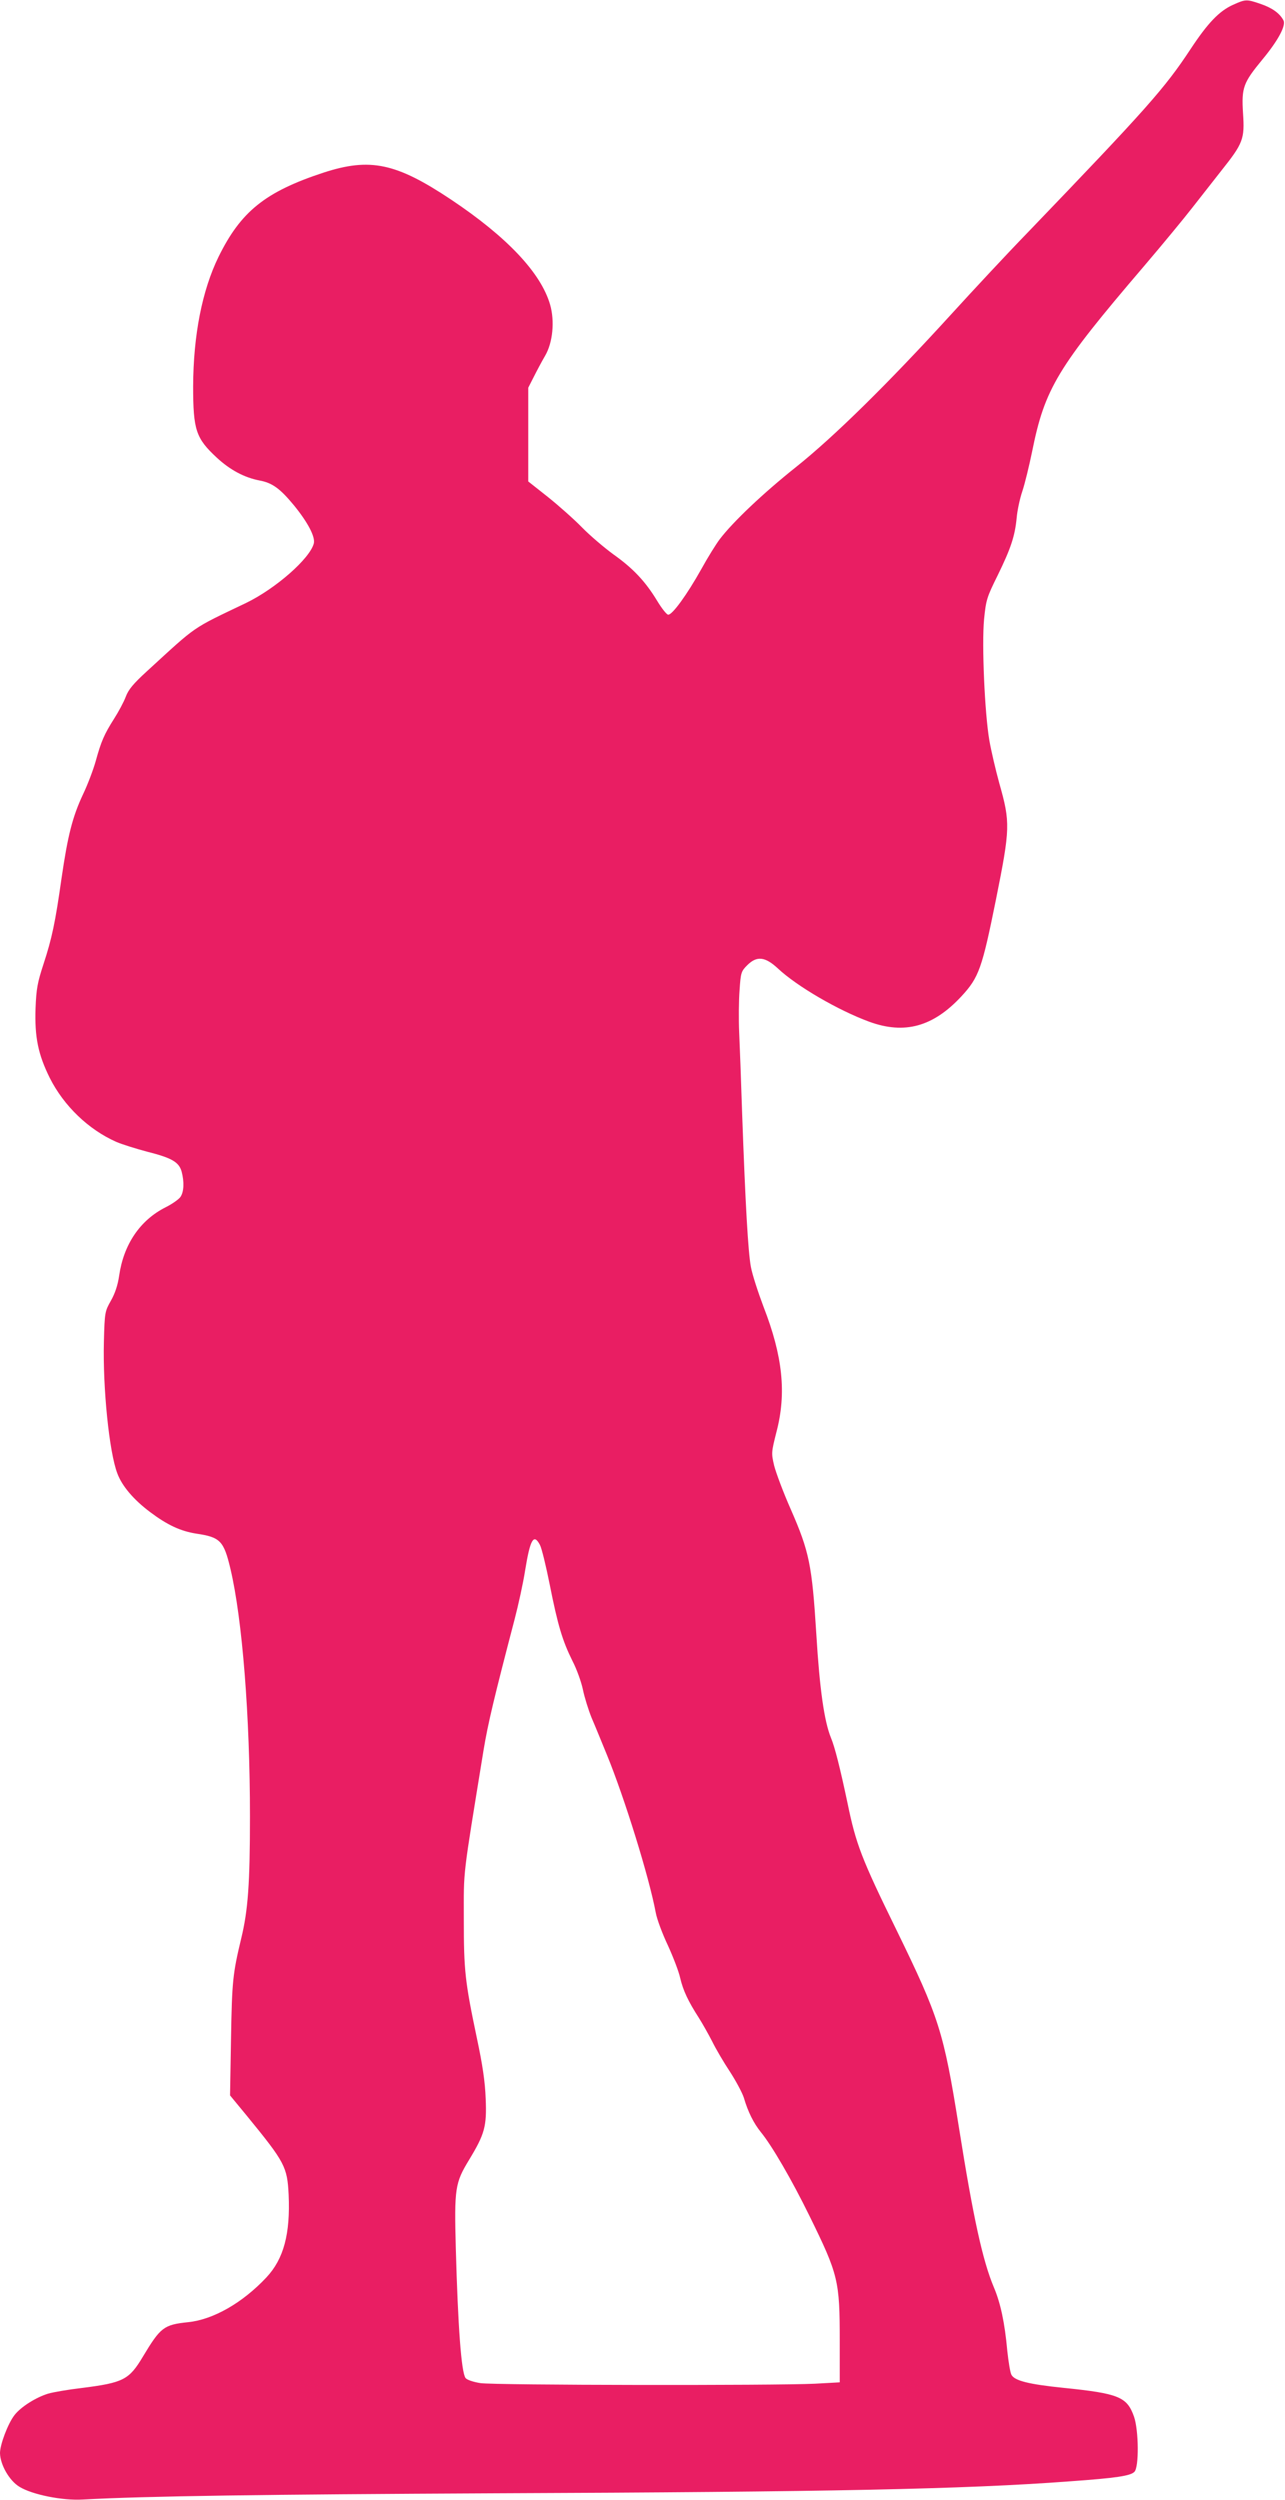 <?xml version="1.0" standalone="no"?>
<!DOCTYPE svg PUBLIC "-//W3C//DTD SVG 20010904//EN"
 "http://www.w3.org/TR/2001/REC-SVG-20010904/DTD/svg10.dtd">
<svg version="1.0" xmlns="http://www.w3.org/2000/svg"
 width="658pt" height="1280pt" viewBox="0 0 658 1280"
 preserveAspectRatio="xMidYMid meet">
<g transform="translate(0,1280) scale(0.1,-0.1)"
fill="#e91e63" stroke="none">
<path d="M6313 12775 c-70 -32 -128 -92 -217 -227 -132 -200 -221 -301 -836
-941 -102 -105 -277 -293 -390 -417 -320 -351 -599 -626 -795 -782 -167 -133
-321 -279 -389 -368 -19 -25 -62 -94 -95 -154 -72 -129 -150 -237 -170 -233
-8 1 -33 33 -56 71 -60 99 -123 166 -223 237 -48 35 -121 97 -162 139 -41 42
-120 112 -175 156 l-100 79 0 240 0 240 28 55 c15 30 41 79 58 108 40 68 50
178 26 262 -47 163 -221 347 -507 538 -282 188 -415 216 -654 138 -298 -98
-423 -199 -537 -431 -84 -172 -129 -401 -130 -663 0 -223 14 -266 121 -365 68
-63 141 -102 219 -117 65 -12 105 -41 176 -127 71 -87 110 -161 102 -195 -20
-78 -196 -232 -347 -305 -284 -136 -246 -110 -507 -349 -71 -65 -95 -94 -109
-131 -10 -27 -37 -77 -60 -113 -50 -79 -66 -115 -94 -217 -12 -43 -41 -120
-65 -170 -54 -115 -78 -211 -110 -430 -32 -226 -49 -307 -92 -438 -31 -95 -37
-126 -41 -227 -5 -148 13 -236 73 -357 72 -143 198 -264 340 -327 30 -13 101
-35 157 -50 127 -32 164 -53 178 -102 14 -53 12 -104 -6 -130 -8 -12 -42 -36
-76 -53 -131 -66 -215 -190 -238 -351 -7 -48 -21 -90 -42 -127 -31 -55 -32
-59 -36 -210 -6 -236 27 -566 69 -675 24 -64 82 -133 167 -197 88 -66 155 -98
238 -111 122 -18 140 -37 174 -180 61 -258 100 -754 100 -1268 0 -345 -10
-481 -45 -625 -43 -180 -47 -217 -52 -511 l-5 -292 89 -108 c192 -235 204
-258 211 -400 9 -201 -25 -329 -114 -424 -122 -130 -272 -216 -401 -229 -124
-13 -141 -26 -231 -176 -71 -119 -100 -134 -314 -161 -68 -8 -145 -21 -172
-29 -62 -19 -140 -68 -172 -110 -34 -44 -74 -151 -74 -194 1 -60 48 -142 100
-173 65 -40 219 -71 323 -65 331 18 928 26 2117 32 1710 7 2404 21 2936 61
239 17 313 28 333 49 24 24 22 212 -2 282 -36 102 -78 119 -363 148 -175 18
-249 36 -265 67 -6 11 -15 66 -21 122 -13 145 -35 246 -69 326 -57 136 -105
353 -179 820 -78 489 -101 561 -320 1010 -179 365 -207 439 -250 648 -38 180
-65 287 -85 335 -34 83 -58 248 -75 532 -22 353 -36 421 -130 636 -39 88 -77
190 -86 226 -15 64 -14 68 12 172 52 198 32 388 -66 640 -28 74 -58 166 -65
205 -14 75 -28 313 -45 791 -5 160 -12 344 -15 410 -3 67 -2 163 2 215 6 90 8
97 39 128 49 49 91 45 157 -16 98 -92 310 -215 468 -273 181 -66 327 -26 472
130 90 97 106 144 177 496 73 364 74 394 17 595 -19 69 -42 168 -51 220 -24
141 -39 490 -27 619 10 100 14 113 70 226 67 137 88 200 97 294 3 36 16 98 29
136 13 39 35 130 50 203 65 323 129 430 571 947 99 116 210 251 248 300 39 50
106 135 149 190 113 142 121 163 112 296 -8 131 1 155 99 274 82 99 122 175
108 201 -19 36 -58 64 -117 84 -72 25 -78 24 -142 -5z m-3548 -7885 c9 -17 31
-108 50 -203 41 -207 65 -287 116 -390 22 -42 46 -109 54 -148 8 -39 28 -103
44 -143 17 -39 52 -125 79 -191 89 -217 216 -625 250 -808 6 -33 34 -108 62
-167 27 -59 56 -134 63 -167 15 -64 41 -119 95 -203 19 -30 50 -85 69 -122 18
-37 59 -107 91 -155 31 -48 63 -108 71 -133 21 -72 50 -130 87 -176 56 -68
159 -245 249 -429 148 -301 155 -332 155 -638 l0 -214 -127 -7 c-206 -10
-1640 -8 -1713 3 -38 6 -69 17 -76 26 -22 29 -39 265 -50 665 -8 306 -4 334
68 452 80 132 91 171 85 313 -3 86 -16 174 -45 310 -61 291 -67 344 -67 610 0
262 -8 192 101 864 23 139 55 272 159 670 19 73 44 186 54 251 26 160 44 191
76 130z"/>
</g>
</svg>
